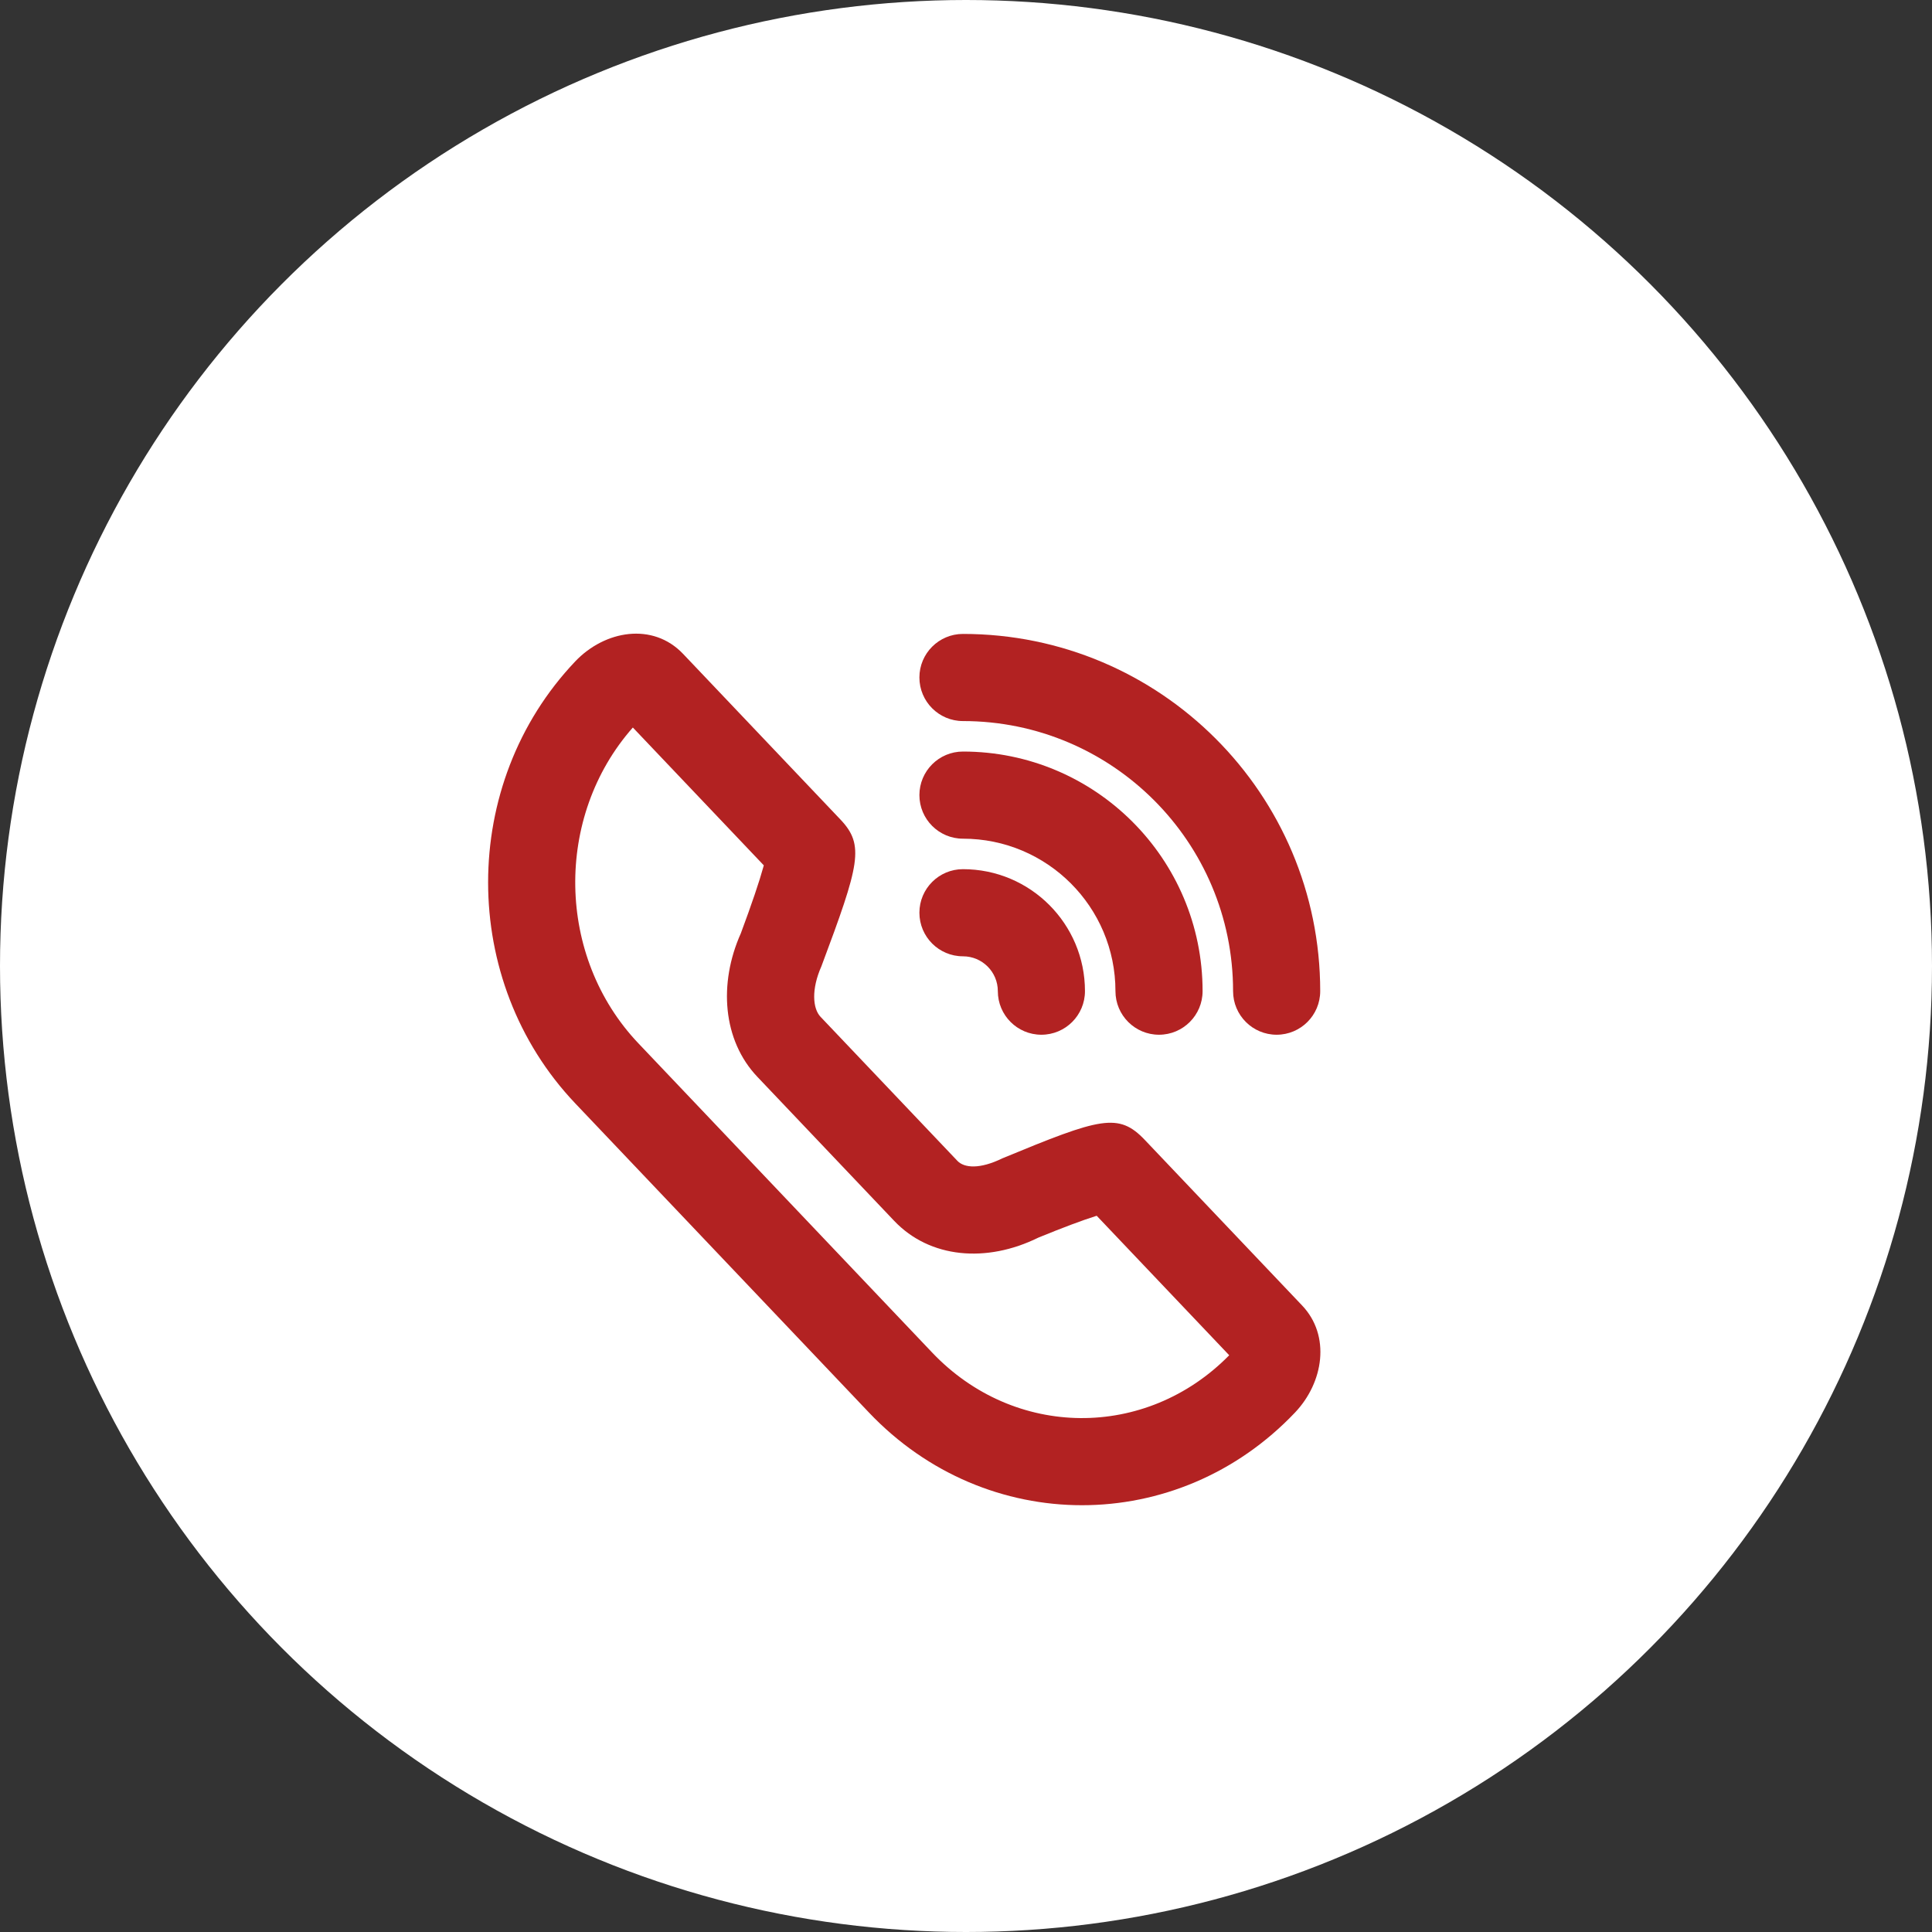 <svg width="59" height="59" viewBox="0 0 59 59" fill="none" xmlns="http://www.w3.org/2000/svg">
<rect x="0" y="0" width="59" height="59" fill="#333333" stroke="none"/>
<circle cx="29.5" cy="29.5" r="29.5" fill="white"/>
<path fill-rule="evenodd" clip-rule="evenodd" d="M25.058 31.052C24.817 30.799 24.773 30.209 25.084 29.51C26.252 26.389 26.41 25.81 25.662 25.023L20.86 19.968C19.938 18.998 18.473 19.245 17.567 20.198C14.019 23.933 14.019 29.96 17.567 33.695L26.537 43.137C30.121 46.91 35.962 46.91 39.547 43.137C40.423 42.215 40.64 40.789 39.765 39.868L34.963 34.814C34.159 33.967 33.612 34.132 30.612 35.373C29.921 35.711 29.446 35.671 29.236 35.449L25.058 31.052ZM37.538 41.387C34.998 43.973 30.975 43.945 28.466 41.304L19.496 31.862C16.982 29.216 16.925 24.936 19.326 22.217L23.325 26.426L23.316 26.46C23.19 26.919 22.958 27.604 22.623 28.504C21.939 30.035 22.068 31.768 23.129 32.885L27.306 37.282C28.398 38.431 30.13 38.574 31.709 37.795C32.441 37.495 33.062 37.261 33.491 37.127L37.538 41.387Z" fill="#B22222"/>
<path d="M30.472 30.268C30.472 29.68 29.995 29.204 29.407 29.204C28.673 29.204 28.077 28.608 28.077 27.873C28.077 27.139 28.673 26.543 29.407 26.543C31.465 26.543 33.133 28.211 33.133 30.268C33.133 31.003 32.537 31.599 31.802 31.599C31.067 31.599 30.472 31.003 30.472 30.268Z" fill="#B22222"/>
<path d="M29.407 25.612C31.979 25.612 34.064 27.696 34.064 30.268C34.064 31.003 34.66 31.599 35.394 31.599C36.129 31.599 36.725 31.003 36.725 30.268C36.725 26.227 33.449 22.951 29.407 22.951C28.673 22.951 28.077 23.547 28.077 24.281C28.077 25.016 28.673 25.612 29.407 25.612Z" fill="#B22222"/>
<path d="M37.656 30.268C37.656 25.713 33.963 22.02 29.407 22.02C28.673 22.02 28.077 21.424 28.077 20.689C28.077 19.954 28.673 19.359 29.407 19.359C35.432 19.359 40.317 24.243 40.317 30.268C40.317 31.003 39.721 31.599 38.986 31.599C38.252 31.599 37.656 31.003 37.656 30.268Z" fill="#B22222"/>
</svg>
